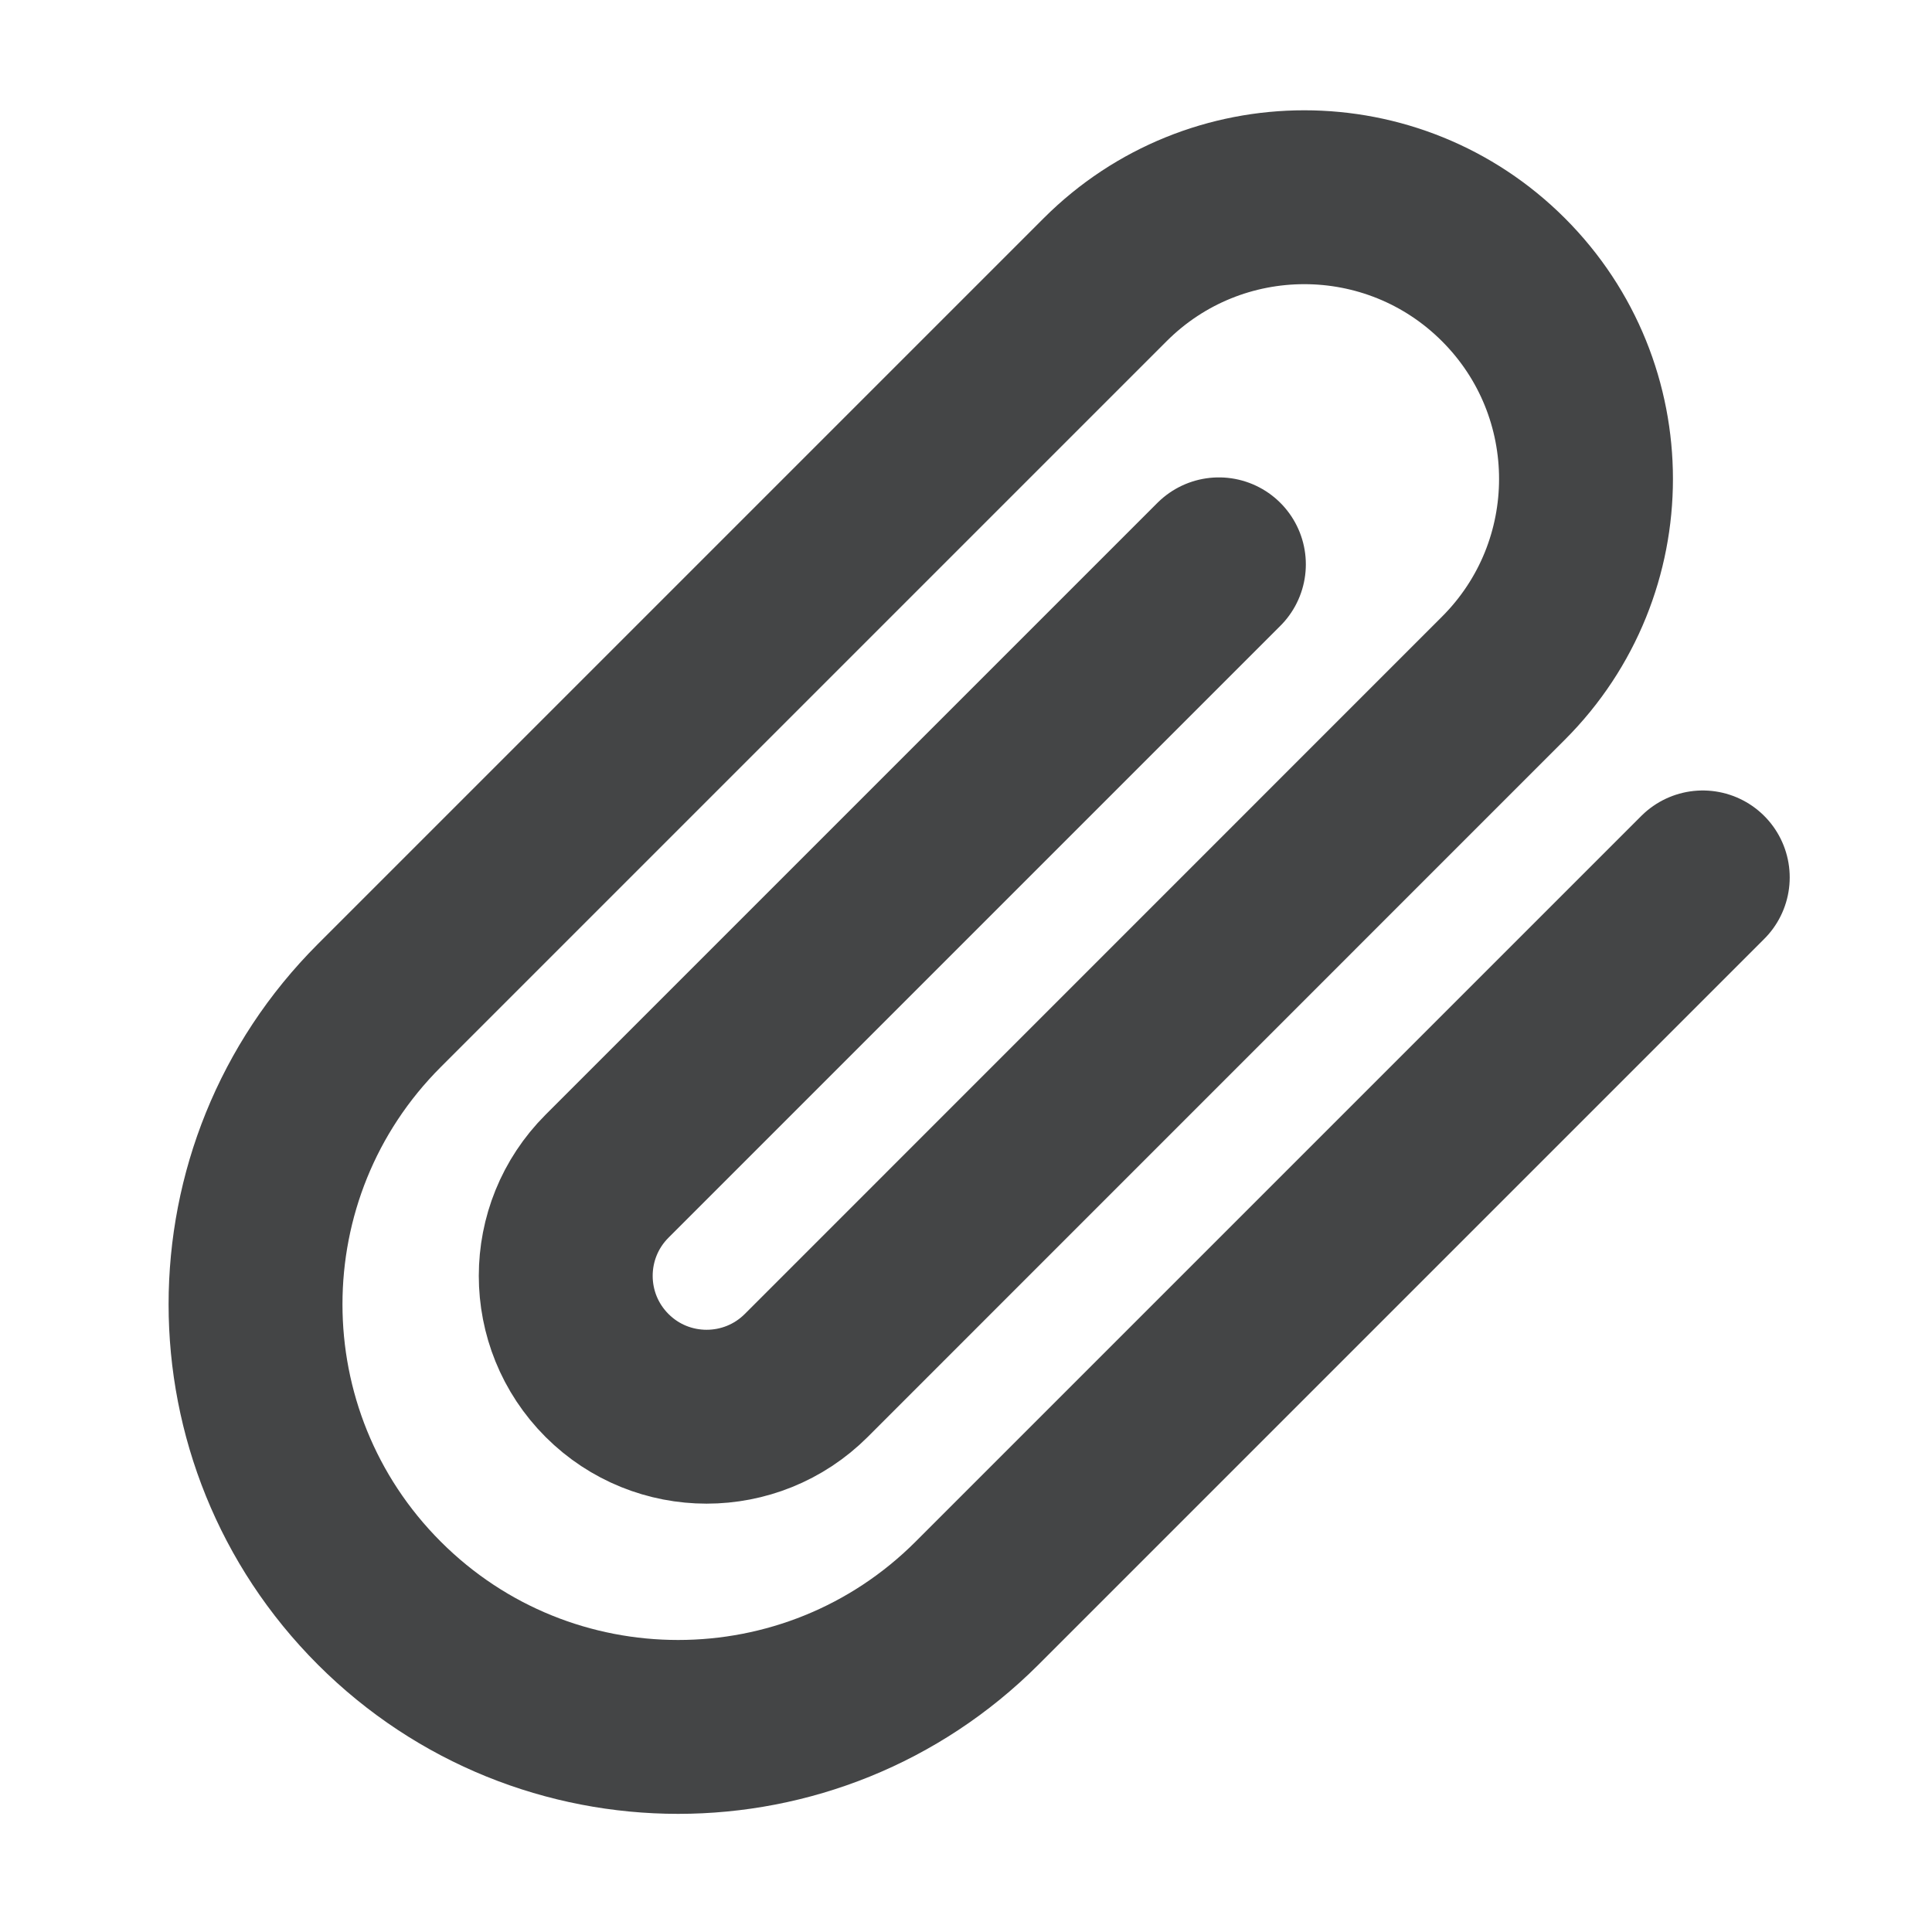 <svg width="20" height="20" viewBox="0 0 20 20" fill="none" xmlns="http://www.w3.org/2000/svg">
<path d="M17.627 9.083L10.114 16.596C8.405 18.304 5.635 18.304 3.927 16.596V16.596C2.218 14.887 2.218 12.117 3.927 10.409L11.44 2.896C12.579 1.757 14.425 1.757 15.564 2.896V2.896C16.703 4.035 16.703 5.881 15.564 7.02L8.346 14.239C7.776 14.808 6.853 14.808 6.284 14.239V14.239C5.714 13.669 5.714 12.746 6.284 12.176L12.618 5.842" stroke="#444546" stroke-width="1.8" stroke-linecap="round" stroke-linejoin="round"/>
</svg>
